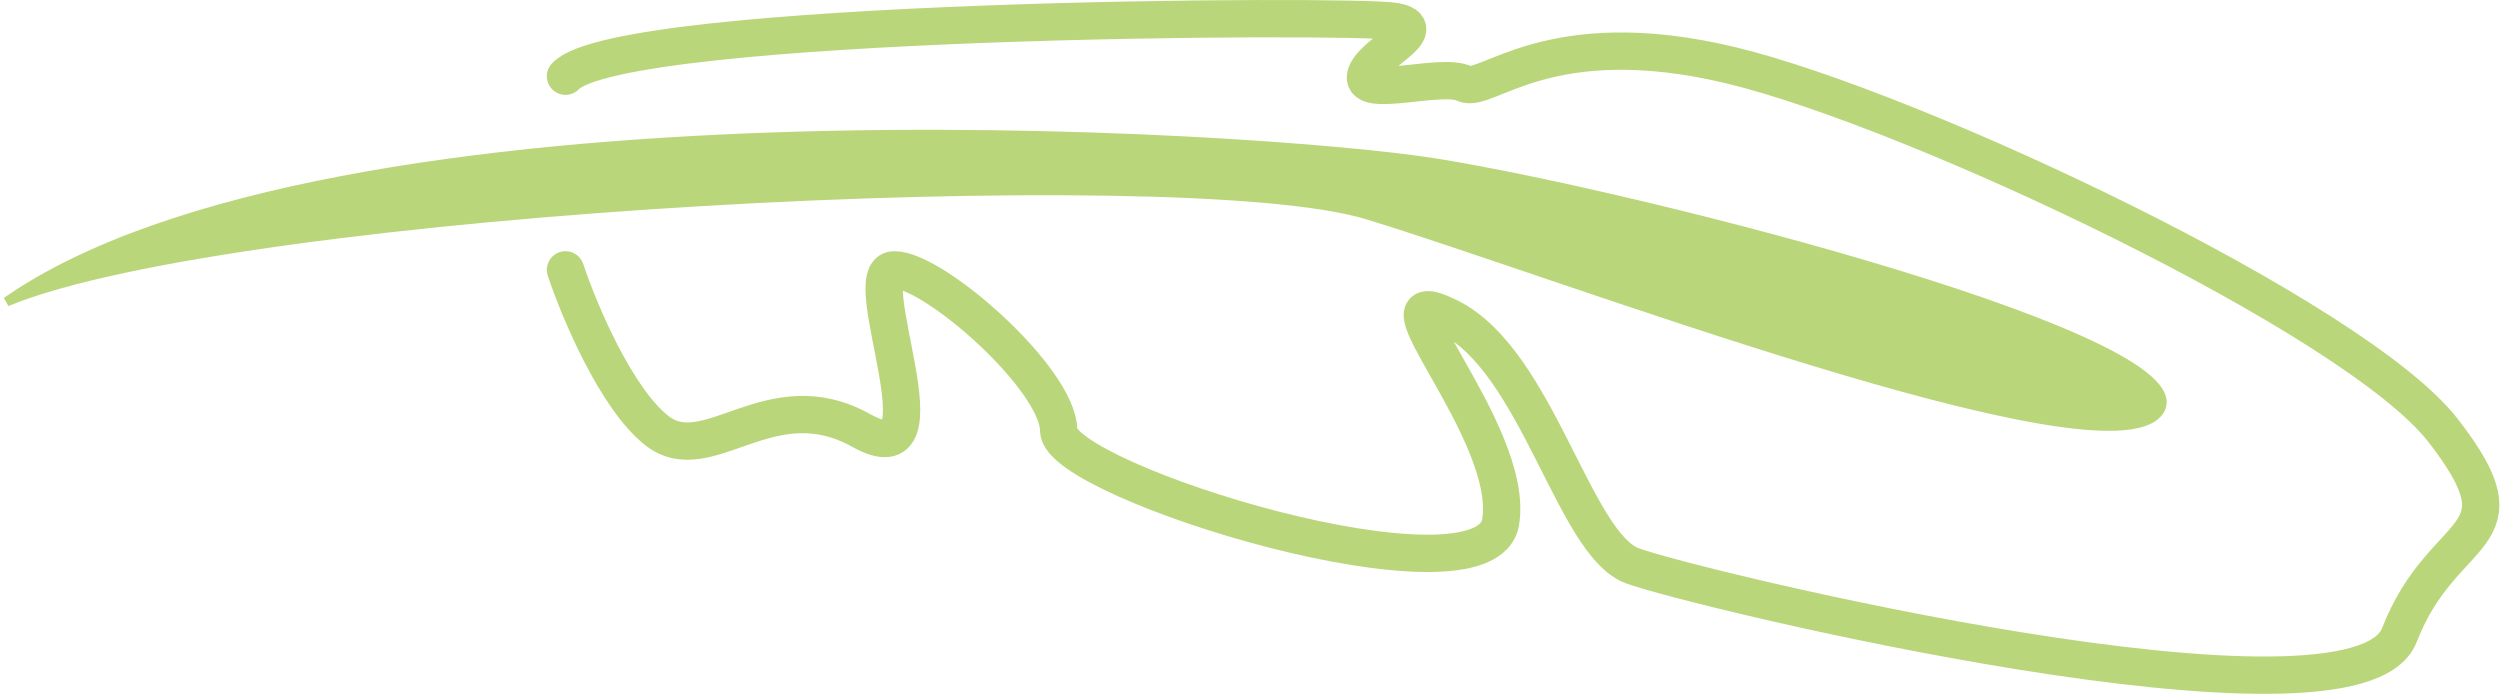 <svg width="268" height="75" viewBox="0 0 268 75" fill="none" xmlns="http://www.w3.org/2000/svg">
<path d="M154 17.5C135.203 14.462 35.557 8.065 0.704 32.345C25.375 22.163 126.528 16.956 146.5 23C166.472 29.044 225.411 51.64 231.363 44.199C237.316 36.759 176.322 21.108 154 17.5Z" fill="#BAD67A" stroke="#BAD67A"/>
<path d="M60.621 28.926C62.056 33.234 66.025 42.711 70.411 46.157C75.894 50.465 82.551 40.675 92.341 46.157C102.131 51.64 91.558 28.926 95.866 28.926C100.173 28.926 113.488 40.675 113.488 46.157C113.488 51.64 159.307 65.738 160.873 55.948C162.44 46.157 145.992 29.318 155.391 34.017C164.789 38.717 168.705 58.297 174.971 60.647C181.237 62.997 252.51 80.228 257.21 68.088C261.909 55.948 271.308 58.297 261.909 46.157C252.51 34.017 205.125 11.695 185.545 6.996C165.964 2.297 159.307 10.129 156.957 8.954C154.607 7.779 145.992 10.521 146.384 8.171C146.775 5.821 153.824 3.08 149.516 2.297C145.209 1.514 66.495 1.905 60.621 8.171" stroke="#BAD67A" stroke-width="4" stroke-linecap="round"/>
</svg>
